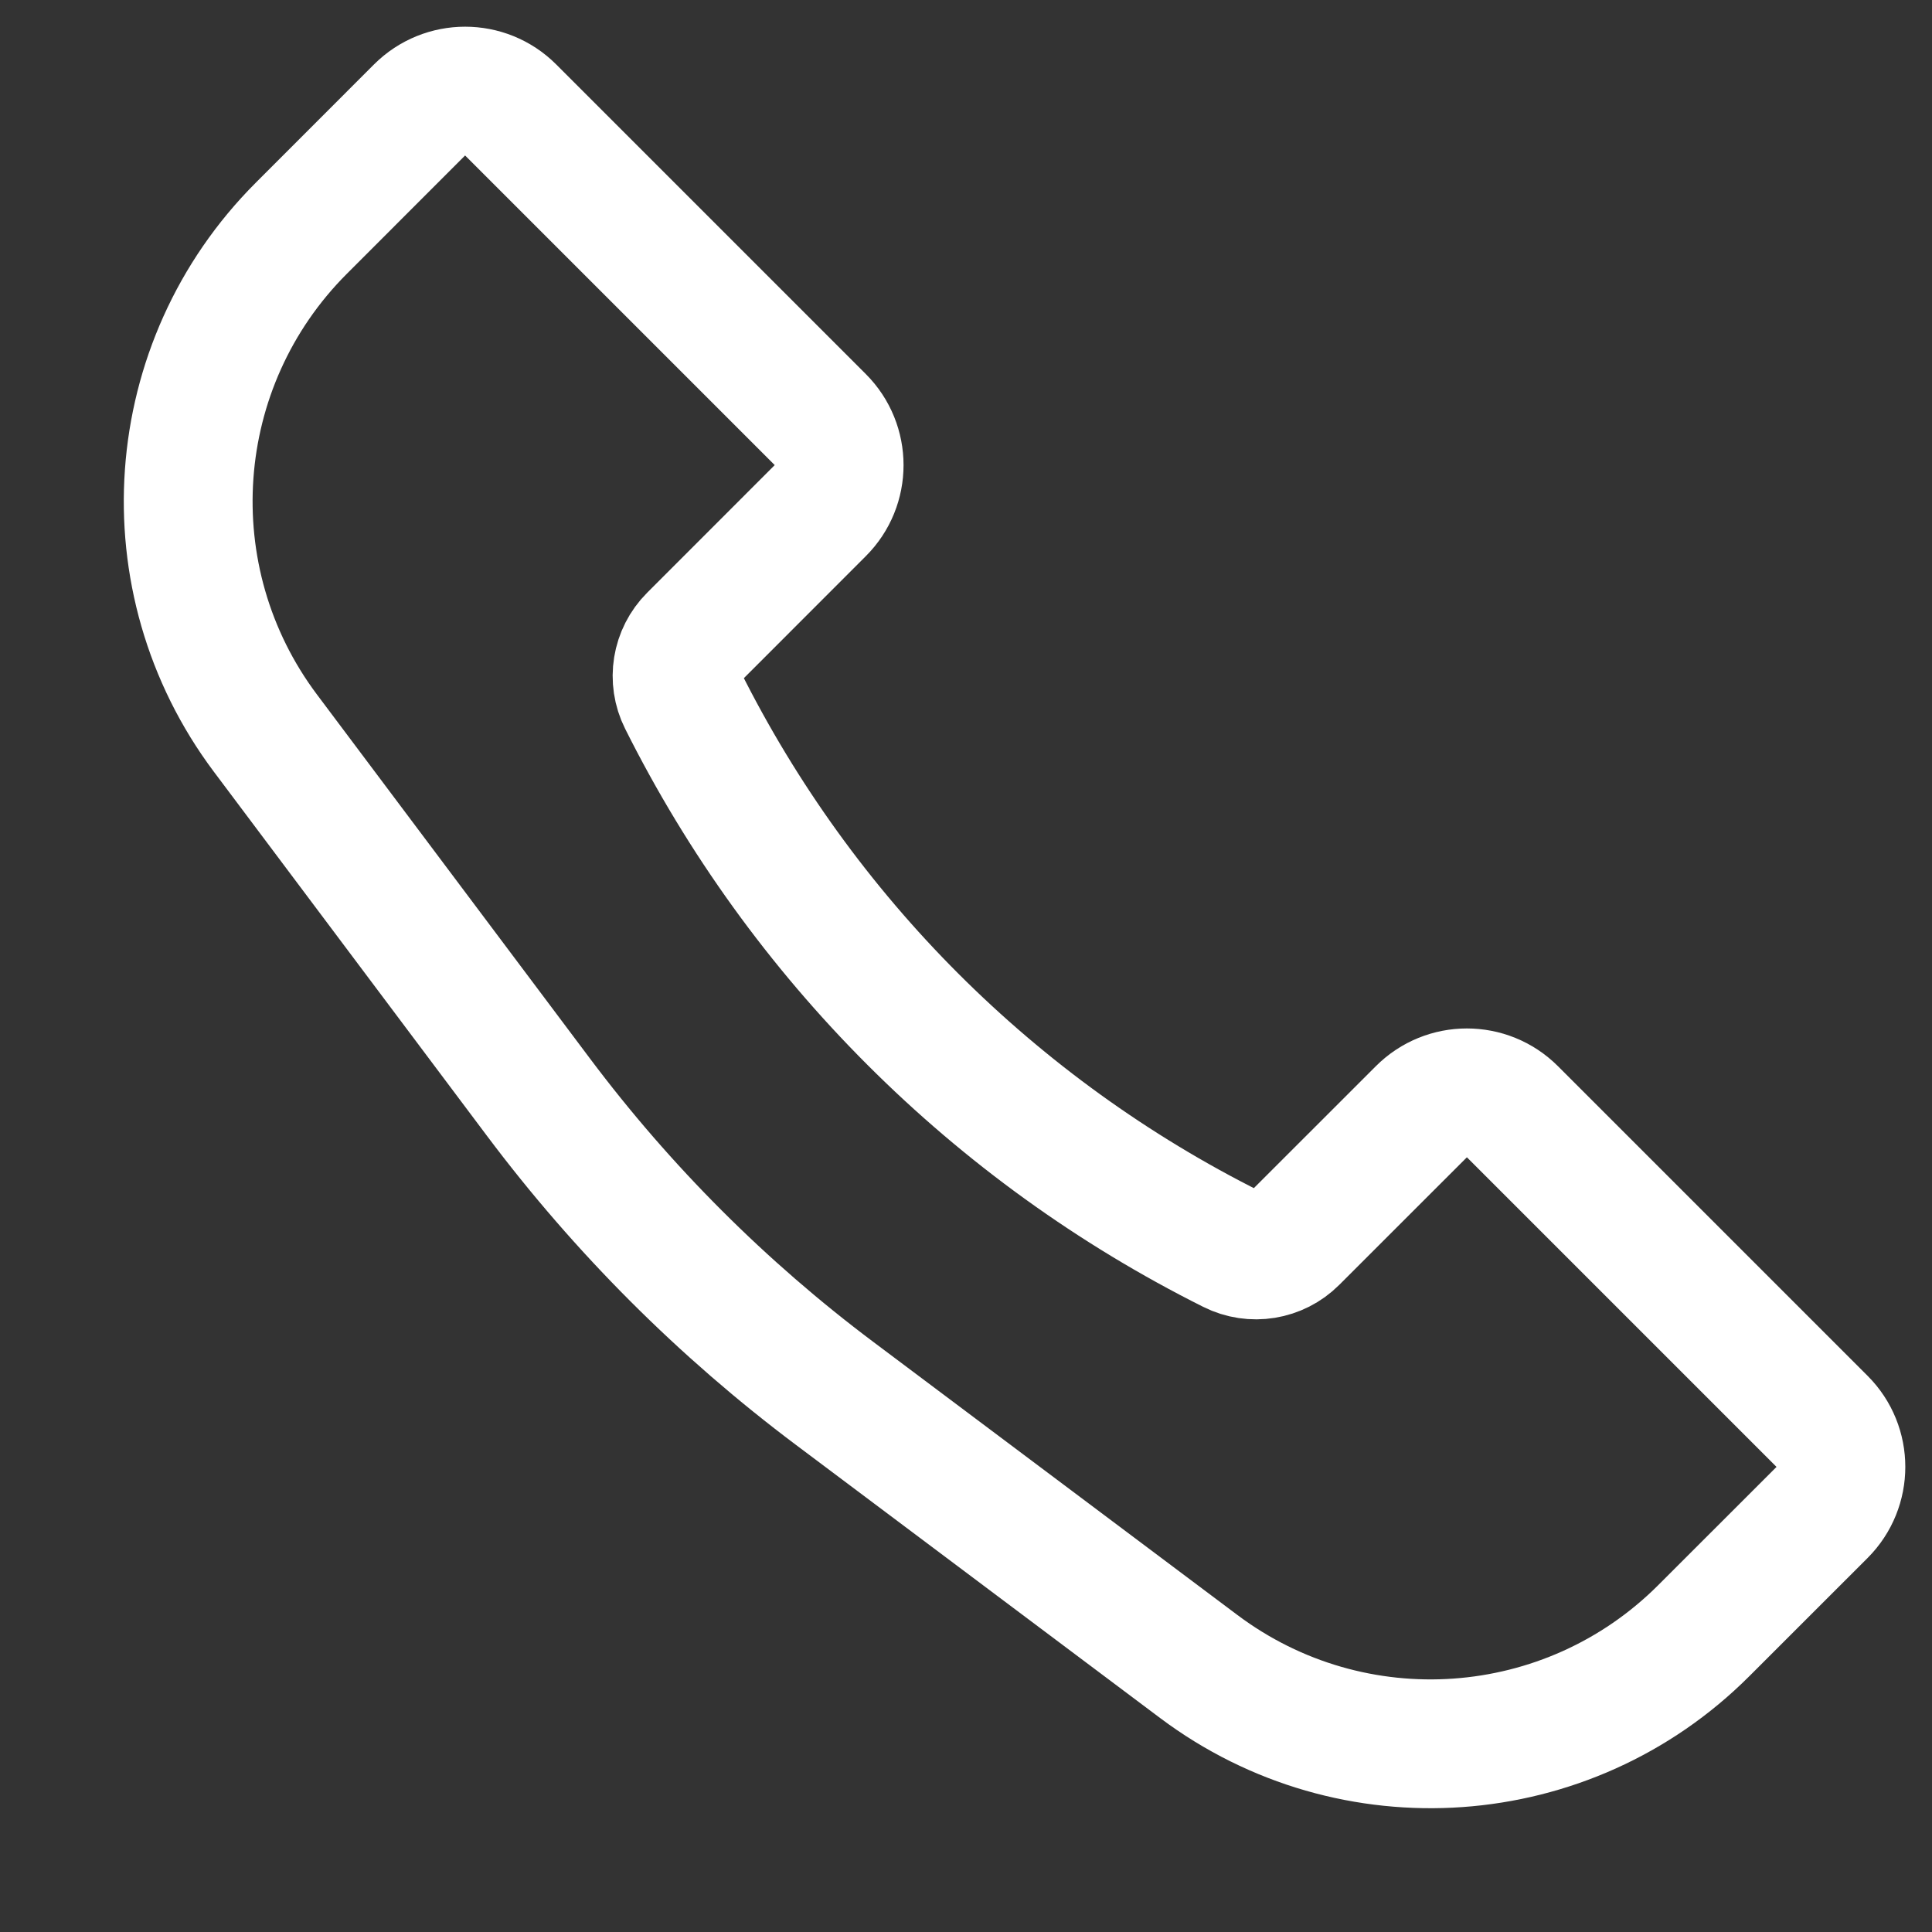 <?xml version="1.0" encoding="UTF-8"?> <svg xmlns="http://www.w3.org/2000/svg" width="30" height="30" viewBox="0 0 30 30" fill="none"><rect x="0" y="0" width="30" height="30" fill="#333333" stroke="none"/> <path d="M4.68 3.543L6.515 1.707C6.906 1.317 7.539 1.317 7.929 1.707L12.737 6.515C13.128 6.906 13.128 7.539 12.737 7.929L10.756 9.911C10.504 10.163 10.441 10.549 10.601 10.868C12.447 14.56 15.44 17.553 19.132 19.399C19.451 19.559 19.837 19.496 20.089 19.244L22.071 17.263C22.461 16.872 23.094 16.872 23.485 17.263L28.293 22.071C28.683 22.461 28.683 23.094 28.293 23.485L26.457 25.32C24.346 27.432 21.003 27.669 18.615 25.878L12.962 21.638C11.218 20.33 9.67 18.782 8.362 17.038L4.122 11.385C2.331 8.997 2.568 5.654 4.68 3.543Z" stroke="white" stroke-width="2"></path> </svg> 